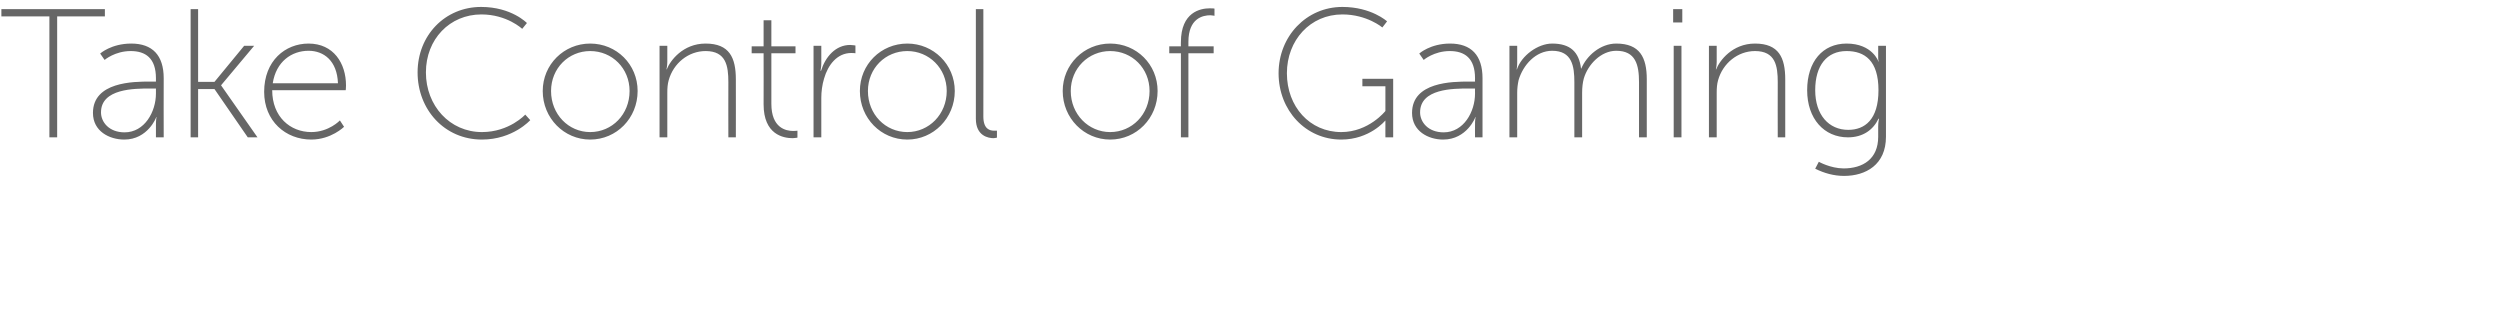 <?xml version="1.0" standalone="no"?><!DOCTYPE svg PUBLIC "-//W3C//DTD SVG 1.1//EN" "http://www.w3.org/Graphics/SVG/1.1/DTD/svg11.dtd"><svg xmlns="http://www.w3.org/2000/svg" version="1.1" width="901px" height="111.3px" viewBox="0 0 901 111.3">  <desc>Take Control of Gaming</desc>  <defs/>  <g id="Polygon50616">    <path d="M 17.8 5.9 L 0.5 5.9 L 0.5 3.3 L 37.8 3.3 L 37.8 5.9 L 20.6 5.9 L 20.6 49.5 L 17.8 49.5 L 17.8 5.9 Z M 54 29.4 C 54 29.37 56.2 29.4 56.2 29.4 C 56.2 29.4 56.18 28.25 56.2 28.2 C 56.2 20.9 52.4 18.4 47.1 18.4 C 41.39 18.41 37.7 21.6 37.7 21.6 L 36.1 19.3 C 36.1 19.3 40.07 15.71 47.3 15.7 C 54.9 15.7 59 19.9 59 28.2 C 58.95 28.18 59 49.5 59 49.5 L 56.2 49.5 C 56.2 49.5 56.18 45.14 56.2 45.1 C 56.18 43.36 56.4 42.2 56.4 42.2 C 56.4 42.2 56.31 42.17 56.3 42.2 C 56.4 42.2 53.3 50.3 44.8 50.3 C 39.4 50.3 33.5 47.3 33.5 40.7 C 33.5 29.5 48.1 29.4 54 29.4 Z M 44.9 47.7 C 52.1 47.7 56.2 40.3 56.2 33.7 C 56.18 33.73 56.2 31.9 56.2 31.9 C 56.2 31.9 54.07 31.94 54.1 31.9 C 48.5 31.9 36.4 31.9 36.4 40.5 C 36.4 44 39.3 47.7 44.9 47.7 Z M 68.7 3.3 L 71.4 3.3 L 71.4 29.5 L 77.3 29.5 L 88 16.5 L 91.6 16.5 L 79.7 30.7 L 79.7 30.8 L 92.8 49.5 L 89.3 49.5 L 77.3 32.1 L 71.4 32.1 L 71.4 49.5 L 68.7 49.5 L 68.7 3.3 Z M 111.2 15.7 C 120.2 15.7 124.7 22.8 124.7 30.8 C 124.71 31.48 124.6 32.5 124.6 32.5 C 124.6 32.5 98.11 32.54 98.1 32.5 C 98.1 42.1 104.6 47.6 112.2 47.6 C 118.57 47.59 122.5 43.4 122.5 43.4 L 124 45.7 C 124 45.7 119.36 50.29 112.2 50.3 C 102.9 50.3 95.2 43.6 95.2 33.1 C 95.2 21.9 102.8 15.7 111.2 15.7 Z M 121.8 30 C 121.5 21.9 116.7 18.3 111.2 18.3 C 105.1 18.3 99.5 22.2 98.3 30 C 98.3 30 121.8 30 121.8 30 Z M 173.4 2.5 C 184.37 2.51 189.9 8.3 189.9 8.3 L 188.2 10.4 C 188.2 10.4 182.72 5.21 173.5 5.2 C 162.1 5.2 153.5 14.1 153.5 26.1 C 153.5 38.1 162.1 47.6 173.7 47.6 C 183.58 47.59 189.3 41.3 189.3 41.3 L 191.1 43.3 C 191.1 43.3 184.9 50.29 173.7 50.3 C 160.2 50.3 150.5 39.5 150.5 26.1 C 150.5 12.7 160.4 2.5 173.4 2.5 Z M 212.7 15.7 C 222.2 15.7 229.8 23.2 229.8 32.8 C 229.8 42.6 222.2 50.3 212.7 50.3 C 203.3 50.3 195.6 42.6 195.6 32.8 C 195.6 23.2 203.3 15.7 212.7 15.7 Z M 212.7 47.6 C 220.6 47.6 226.9 41.2 226.9 32.8 C 226.9 24.6 220.6 18.4 212.7 18.4 C 204.9 18.4 198.6 24.6 198.6 32.8 C 198.6 41.2 204.9 47.6 212.7 47.6 Z M 237.7 16.5 L 240.5 16.5 C 240.5 16.5 240.48 22.31 240.5 22.3 C 240.48 23.83 240.2 25 240.2 25 C 240.2 25 240.35 25.01 240.3 25 C 241.5 21.9 246.1 15.7 254.3 15.7 C 262.9 15.7 265.2 20.8 265.2 28.6 C 265.23 28.58 265.2 49.5 265.2 49.5 L 262.5 49.5 C 262.5 49.5 262.46 29.57 262.5 29.6 C 262.5 23.8 261.7 18.4 254.3 18.4 C 248.1 18.4 242.7 22.8 241 28.9 C 240.6 30.3 240.5 31.8 240.5 33.4 C 240.48 33.4 240.5 49.5 240.5 49.5 L 237.7 49.5 L 237.7 16.5 Z M 275.2 19.2 L 270.9 19.2 L 270.9 16.7 L 275.2 16.7 L 275.2 7.3 L 278 7.3 L 278 16.7 L 286.7 16.7 L 286.7 19.2 L 278 19.2 C 278 19.2 278.01 37.36 278 37.4 C 278 46.1 283.2 47.2 285.9 47.2 C 286.79 47.19 287.4 47.1 287.4 47.1 L 287.4 49.6 C 287.4 49.6 286.72 49.76 285.7 49.8 C 282.3 49.8 275.2 48.5 275.2 37.6 C 275.24 37.55 275.2 19.2 275.2 19.2 Z M 293.2 16.5 L 296 16.5 C 296 16.5 295.99 22.77 296 22.8 C 295.99 24.29 295.7 25.5 295.7 25.5 C 295.7 25.5 295.86 25.48 295.9 25.5 C 297.5 20.4 301.2 16.2 306.4 16.2 C 307.41 16.24 308.3 16.4 308.3 16.4 L 308.3 19.2 C 308.3 19.2 307.54 19.07 306.8 19.1 C 301.7 19.1 298.4 23.4 297 28.3 C 296.3 30.6 296 33.1 296 35.2 C 295.99 35.24 296 49.5 296 49.5 L 293.2 49.5 L 293.2 16.5 Z M 327 15.7 C 336.4 15.7 344.1 23.2 344.1 32.8 C 344.1 42.6 336.4 50.3 327 50.3 C 317.5 50.3 309.9 42.6 309.9 32.8 C 309.9 23.2 317.5 15.7 327 15.7 Z M 327 47.6 C 334.8 47.6 341.2 41.2 341.2 32.8 C 341.2 24.6 334.8 18.4 327 18.4 C 319.1 18.4 312.8 24.6 312.8 32.8 C 312.8 41.2 319.1 47.6 327 47.6 Z M 351.7 3.3 L 354.4 3.3 C 354.4 3.3 354.45 41.98 354.4 42 C 354.4 46.6 356.8 47.1 358.3 47.1 C 358.87 47.12 359.3 47.1 359.3 47.1 L 359.3 49.6 C 359.3 49.6 358.74 49.76 358.1 49.8 C 356.2 49.8 351.7 49 351.7 42.8 C 351.68 42.83 351.7 3.3 351.7 3.3 Z M 400.1 15.7 C 409.6 15.7 417.2 23.2 417.2 32.8 C 417.2 42.6 409.6 50.3 400.1 50.3 C 390.7 50.3 383 42.6 383 32.8 C 383 23.2 390.7 15.7 400.1 15.7 Z M 400.1 47.6 C 408 47.6 414.3 41.2 414.3 32.8 C 414.3 24.6 408 18.4 400.1 18.4 C 392.3 18.4 385.9 24.6 385.9 32.8 C 385.9 41.2 392.3 47.6 400.1 47.6 Z M 425.6 19.2 L 421.4 19.2 L 421.4 16.7 L 425.6 16.7 C 425.6 16.7 425.56 15.18 425.6 15.2 C 425.6 4.3 432.7 3 436 3 C 437.05 2.97 437.7 3.1 437.7 3.1 L 437.7 5.7 C 437.7 5.7 437.11 5.54 436.2 5.5 C 433.5 5.5 428.3 6.6 428.3 15.1 C 428.33 15.11 428.3 16.7 428.3 16.7 L 437.4 16.7 L 437.4 19.2 L 428.3 19.2 L 428.3 49.5 L 425.6 49.5 L 425.6 19.2 Z M 483.8 2.5 C 494.27 2.51 499.9 7.7 499.9 7.7 L 498.2 9.9 C 498.2 9.9 492.68 5.21 483.8 5.2 C 472.2 5.2 463.8 14.5 463.8 26.4 C 463.8 38.4 472 47.6 483.4 47.6 C 493.34 47.59 499.3 40 499.3 40 L 499.3 31.1 L 491 31.1 L 491 28.4 L 502.1 28.4 L 502.1 49.5 L 499.3 49.5 C 499.3 49.5 499.28 45.47 499.3 45.5 C 499.28 44.48 499.3 43.5 499.3 43.5 L 499.2 43.5 C 499.2 43.5 493.67 50.29 483.4 50.3 C 470.6 50.3 460.8 39.8 460.8 26.4 C 460.8 13.1 470.8 2.5 483.8 2.5 Z M 529.4 29.4 C 529.38 29.37 531.6 29.4 531.6 29.4 C 531.6 29.4 531.56 28.25 531.6 28.2 C 531.6 20.9 527.8 18.4 522.5 18.4 C 516.77 18.41 513.1 21.6 513.1 21.6 L 511.5 19.3 C 511.5 19.3 515.45 15.71 522.6 15.7 C 530.2 15.7 534.3 19.9 534.3 28.2 C 534.33 28.18 534.3 49.5 534.3 49.5 L 531.6 49.5 C 531.6 49.5 531.56 45.14 531.6 45.1 C 531.56 43.36 531.8 42.2 531.8 42.2 C 531.8 42.2 531.69 42.17 531.7 42.2 C 531.8 42.2 528.7 50.3 520.1 50.3 C 514.8 50.3 508.9 47.3 508.9 40.7 C 508.9 29.5 523.5 29.4 529.4 29.4 Z M 520.3 47.7 C 527.5 47.7 531.6 40.3 531.6 33.7 C 531.56 33.73 531.6 31.9 531.6 31.9 C 531.6 31.9 529.45 31.94 529.4 31.9 C 523.8 31.9 511.8 31.9 511.8 40.5 C 511.8 44 514.7 47.7 520.3 47.7 Z M 544 16.5 L 546.8 16.5 C 546.8 16.5 546.82 22.31 546.8 22.3 C 546.82 23.83 546.6 25 546.6 25 C 546.6 25 546.69 25.01 546.7 25 C 548.3 20.1 554.2 15.7 559.4 15.7 C 566 15.7 569.1 18.8 569.8 24.7 C 569.8 24.7 569.9 24.7 569.9 24.7 C 571.8 20.1 576.8 15.7 582.5 15.7 C 591 15.7 593.5 20.7 593.5 28.6 C 593.48 28.58 593.5 49.5 593.5 49.5 L 590.7 49.5 C 590.7 49.5 590.71 29.57 590.7 29.6 C 590.7 23.4 589.5 18.3 582.5 18.3 C 577 18.3 572.3 23.2 570.8 28.3 C 570.4 29.8 570.2 31.5 570.2 33.4 C 570.19 33.4 570.2 49.5 570.2 49.5 L 567.4 49.5 C 567.4 49.5 567.41 29.57 567.4 29.6 C 567.4 23.9 566.6 18.3 559.4 18.3 C 553.5 18.3 548.9 23.4 547.3 28.9 C 547 30.3 546.8 31.8 546.8 33.4 C 546.82 33.4 546.8 49.5 546.8 49.5 L 544 49.5 L 544 16.5 Z M 603 3.3 L 606.3 3.3 L 606.3 8.1 L 603 8.1 L 603 3.3 Z M 603.2 16.5 L 606 16.5 L 606 49.5 L 603.2 49.5 L 603.2 16.5 Z M 615.9 16.5 L 618.7 16.5 C 618.7 16.5 618.68 22.31 618.7 22.3 C 618.68 23.83 618.4 25 618.4 25 C 618.4 25 618.55 25.01 618.5 25 C 619.7 21.9 624.3 15.7 632.5 15.7 C 641.1 15.7 643.4 20.8 643.4 28.6 C 643.43 28.58 643.4 49.5 643.4 49.5 L 640.7 49.5 C 640.7 49.5 640.66 29.57 640.7 29.6 C 640.7 23.8 639.9 18.4 632.5 18.4 C 626.3 18.4 620.9 22.8 619.2 28.9 C 618.8 30.3 618.7 31.8 618.7 33.4 C 618.68 33.4 618.7 49.5 618.7 49.5 L 615.9 49.5 L 615.9 16.5 Z M 664.4 60.7 C 671.4 60.7 676.9 57.3 676.9 49.3 C 676.9 49.3 676.9 45.5 676.9 45.5 C 676.91 43.96 677.2 42.8 677.2 42.8 C 677.2 42.8 677.04 42.77 677 42.8 C 675.1 46.8 671.4 49.5 666 49.5 C 657.4 49.5 651.3 42.8 651.3 32.5 C 651.3 22.2 656.9 15.7 665.5 15.7 C 674.86 15.71 677 22.2 677 22.2 L 677.1 22.2 C 677.1 22.2 676.91 21.71 676.9 20.9 C 676.91 20.92 676.9 16.5 676.9 16.5 L 679.7 16.5 C 679.7 16.5 679.68 49.3 679.7 49.3 C 679.7 59.4 672.4 63.4 664.6 63.4 C 660.9 63.4 657.4 62.4 654.2 60.8 C 654.2 60.79 655.5 58.3 655.5 58.3 C 655.5 58.3 659.61 60.65 664.4 60.7 Z M 677 32.5 C 677 21.8 672 18.4 665.5 18.4 C 658.4 18.4 654.2 23.6 654.2 32.5 C 654.2 41.4 659.1 46.8 666.1 46.8 C 672 46.8 677 43.2 677 32.5 Z " stroke="none" fill="#666666"/>  </g></svg>